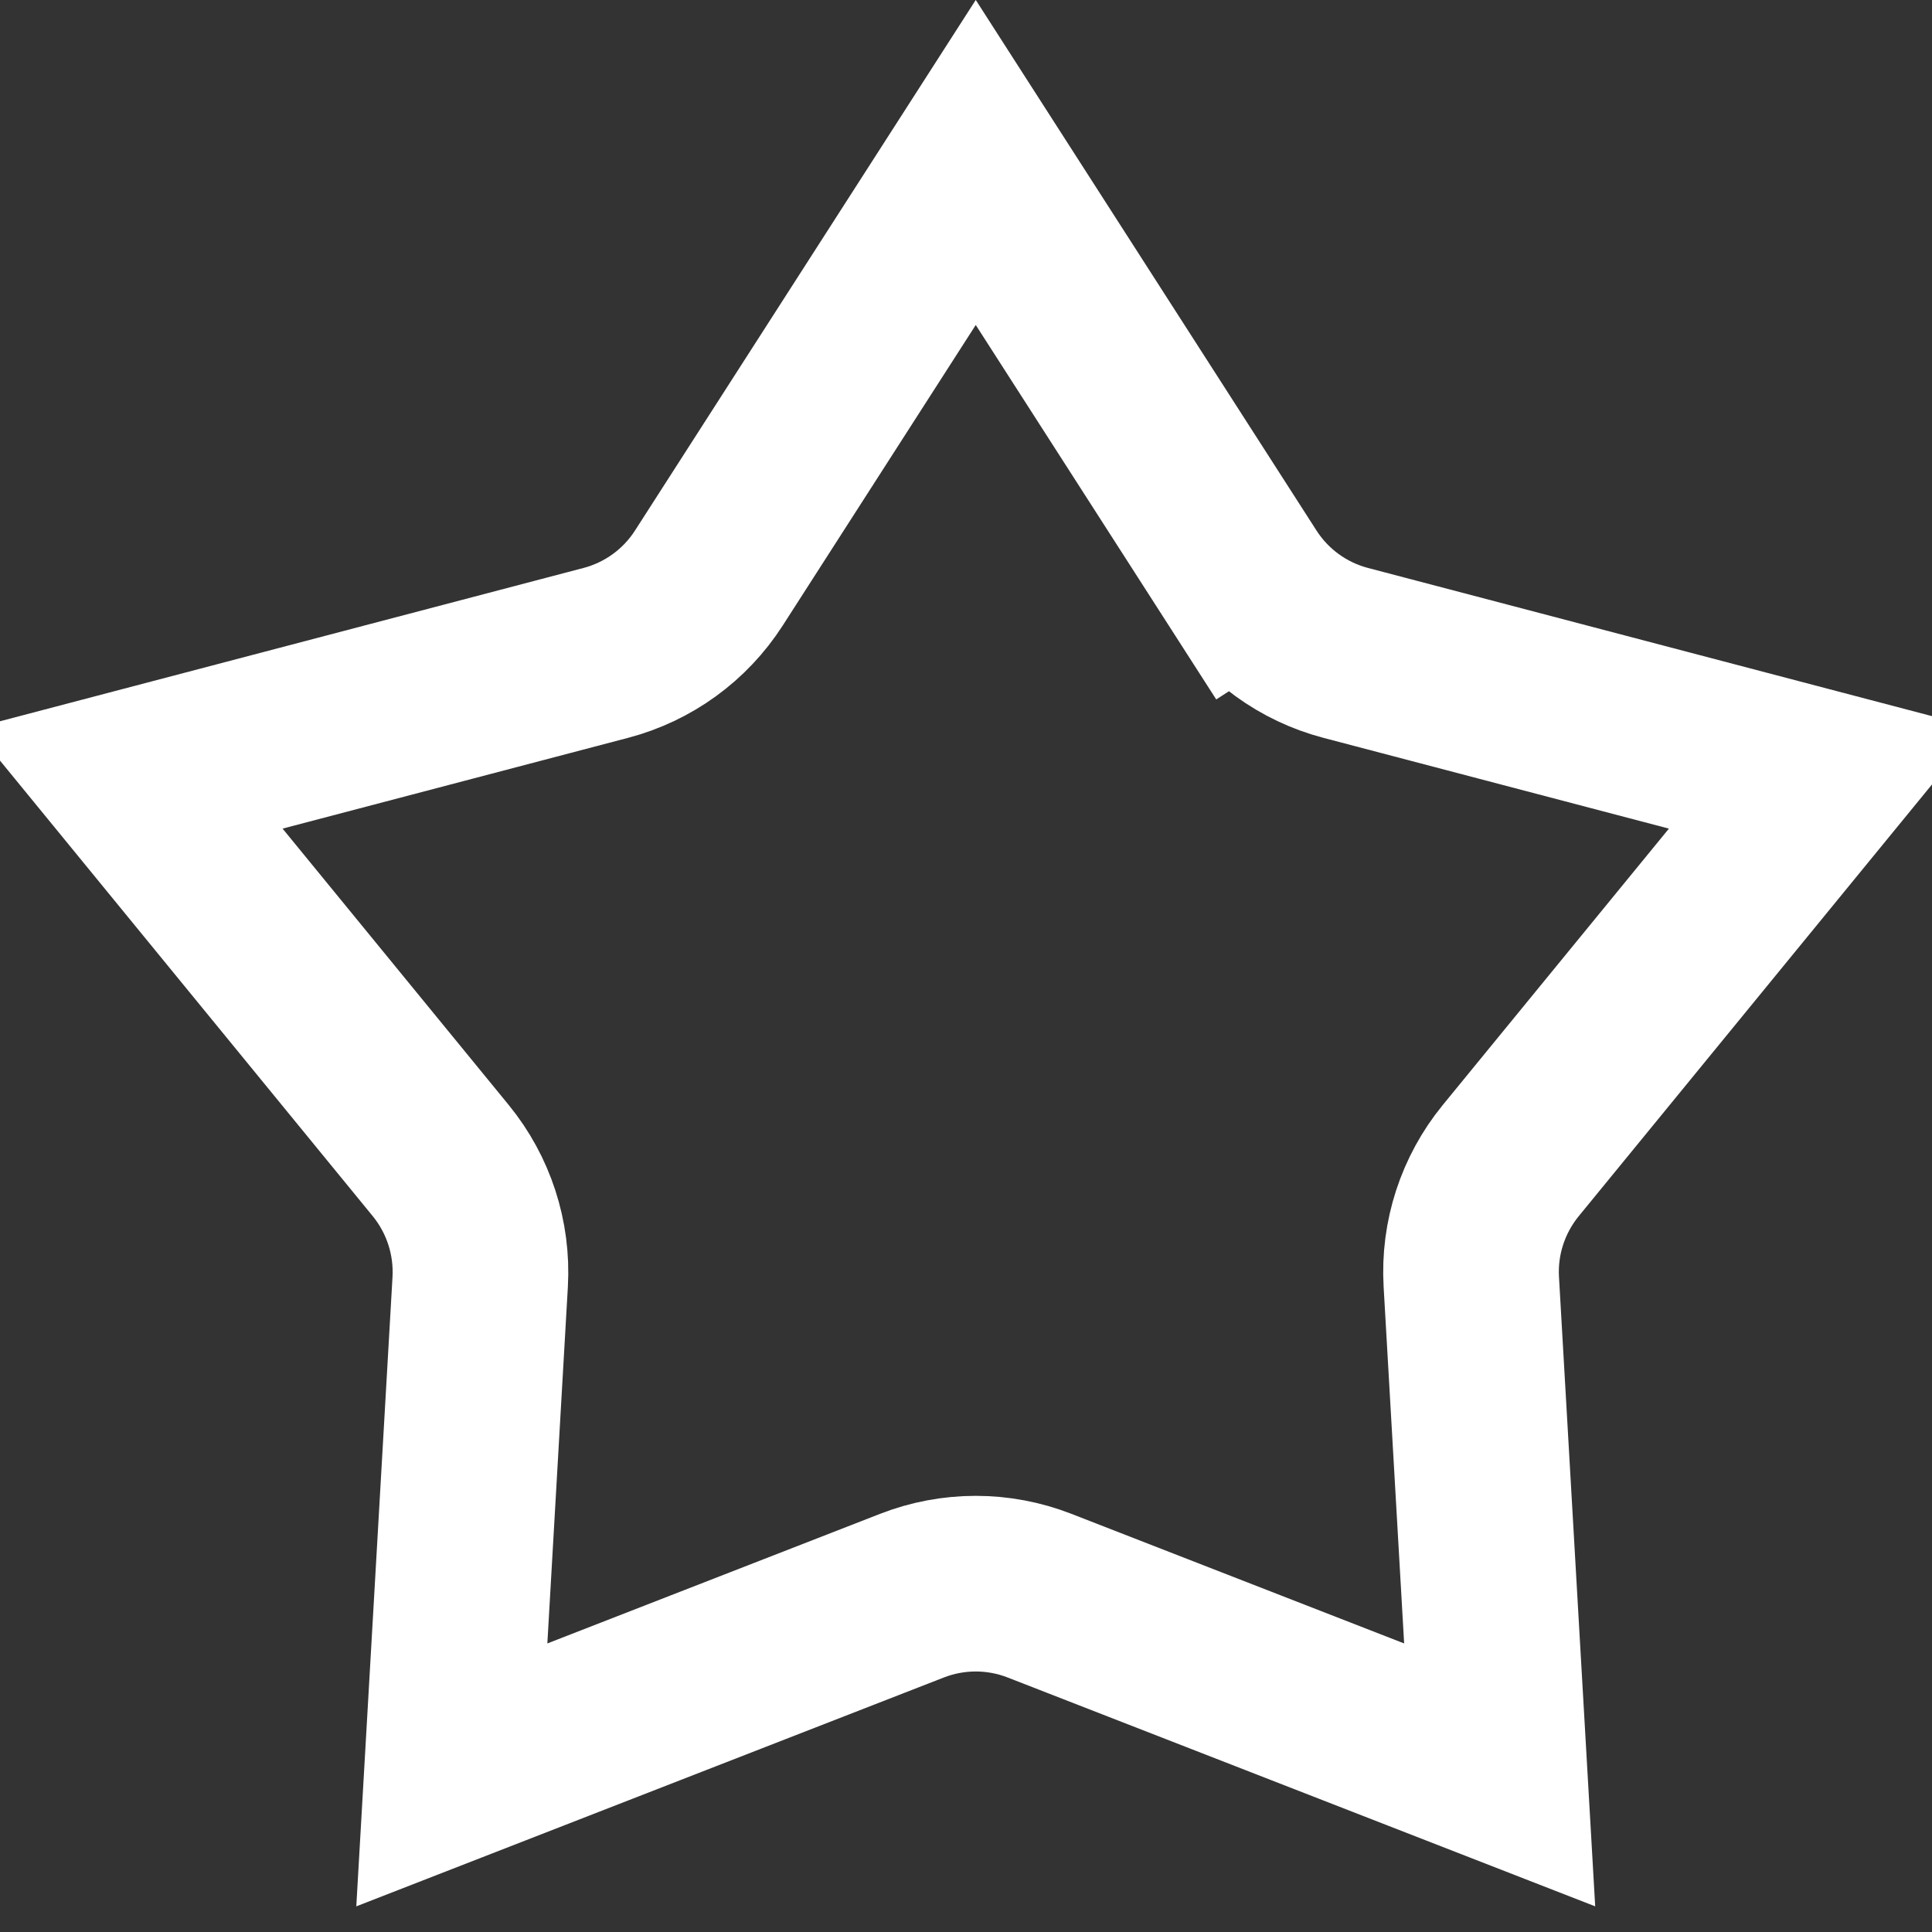 <svg width="22" height="22" viewBox="0 0 22 22" fill="none" xmlns="http://www.w3.org/2000/svg">
<rect x="0" y="0" width="22" height="22" fill="#333333" stroke="none"/>
<path id="Star 3" d="M14.15 6.582L14.991 6.041L14.15 6.582C14.421 7.004 14.84 7.308 15.325 7.435L20.764 8.864L17.203 13.216C16.886 13.604 16.725 14.097 16.754 14.597L17.077 20.211L11.837 18.17C11.37 17.988 10.852 17.988 10.385 18.17L5.145 20.211L5.468 14.597C5.496 14.097 5.336 13.604 5.019 13.216L1.458 8.864L6.897 7.435C7.382 7.308 7.801 7.004 8.072 6.582L11.111 1.85L14.15 6.582Z" stroke="white" stroke-width="2"/>
</svg>
